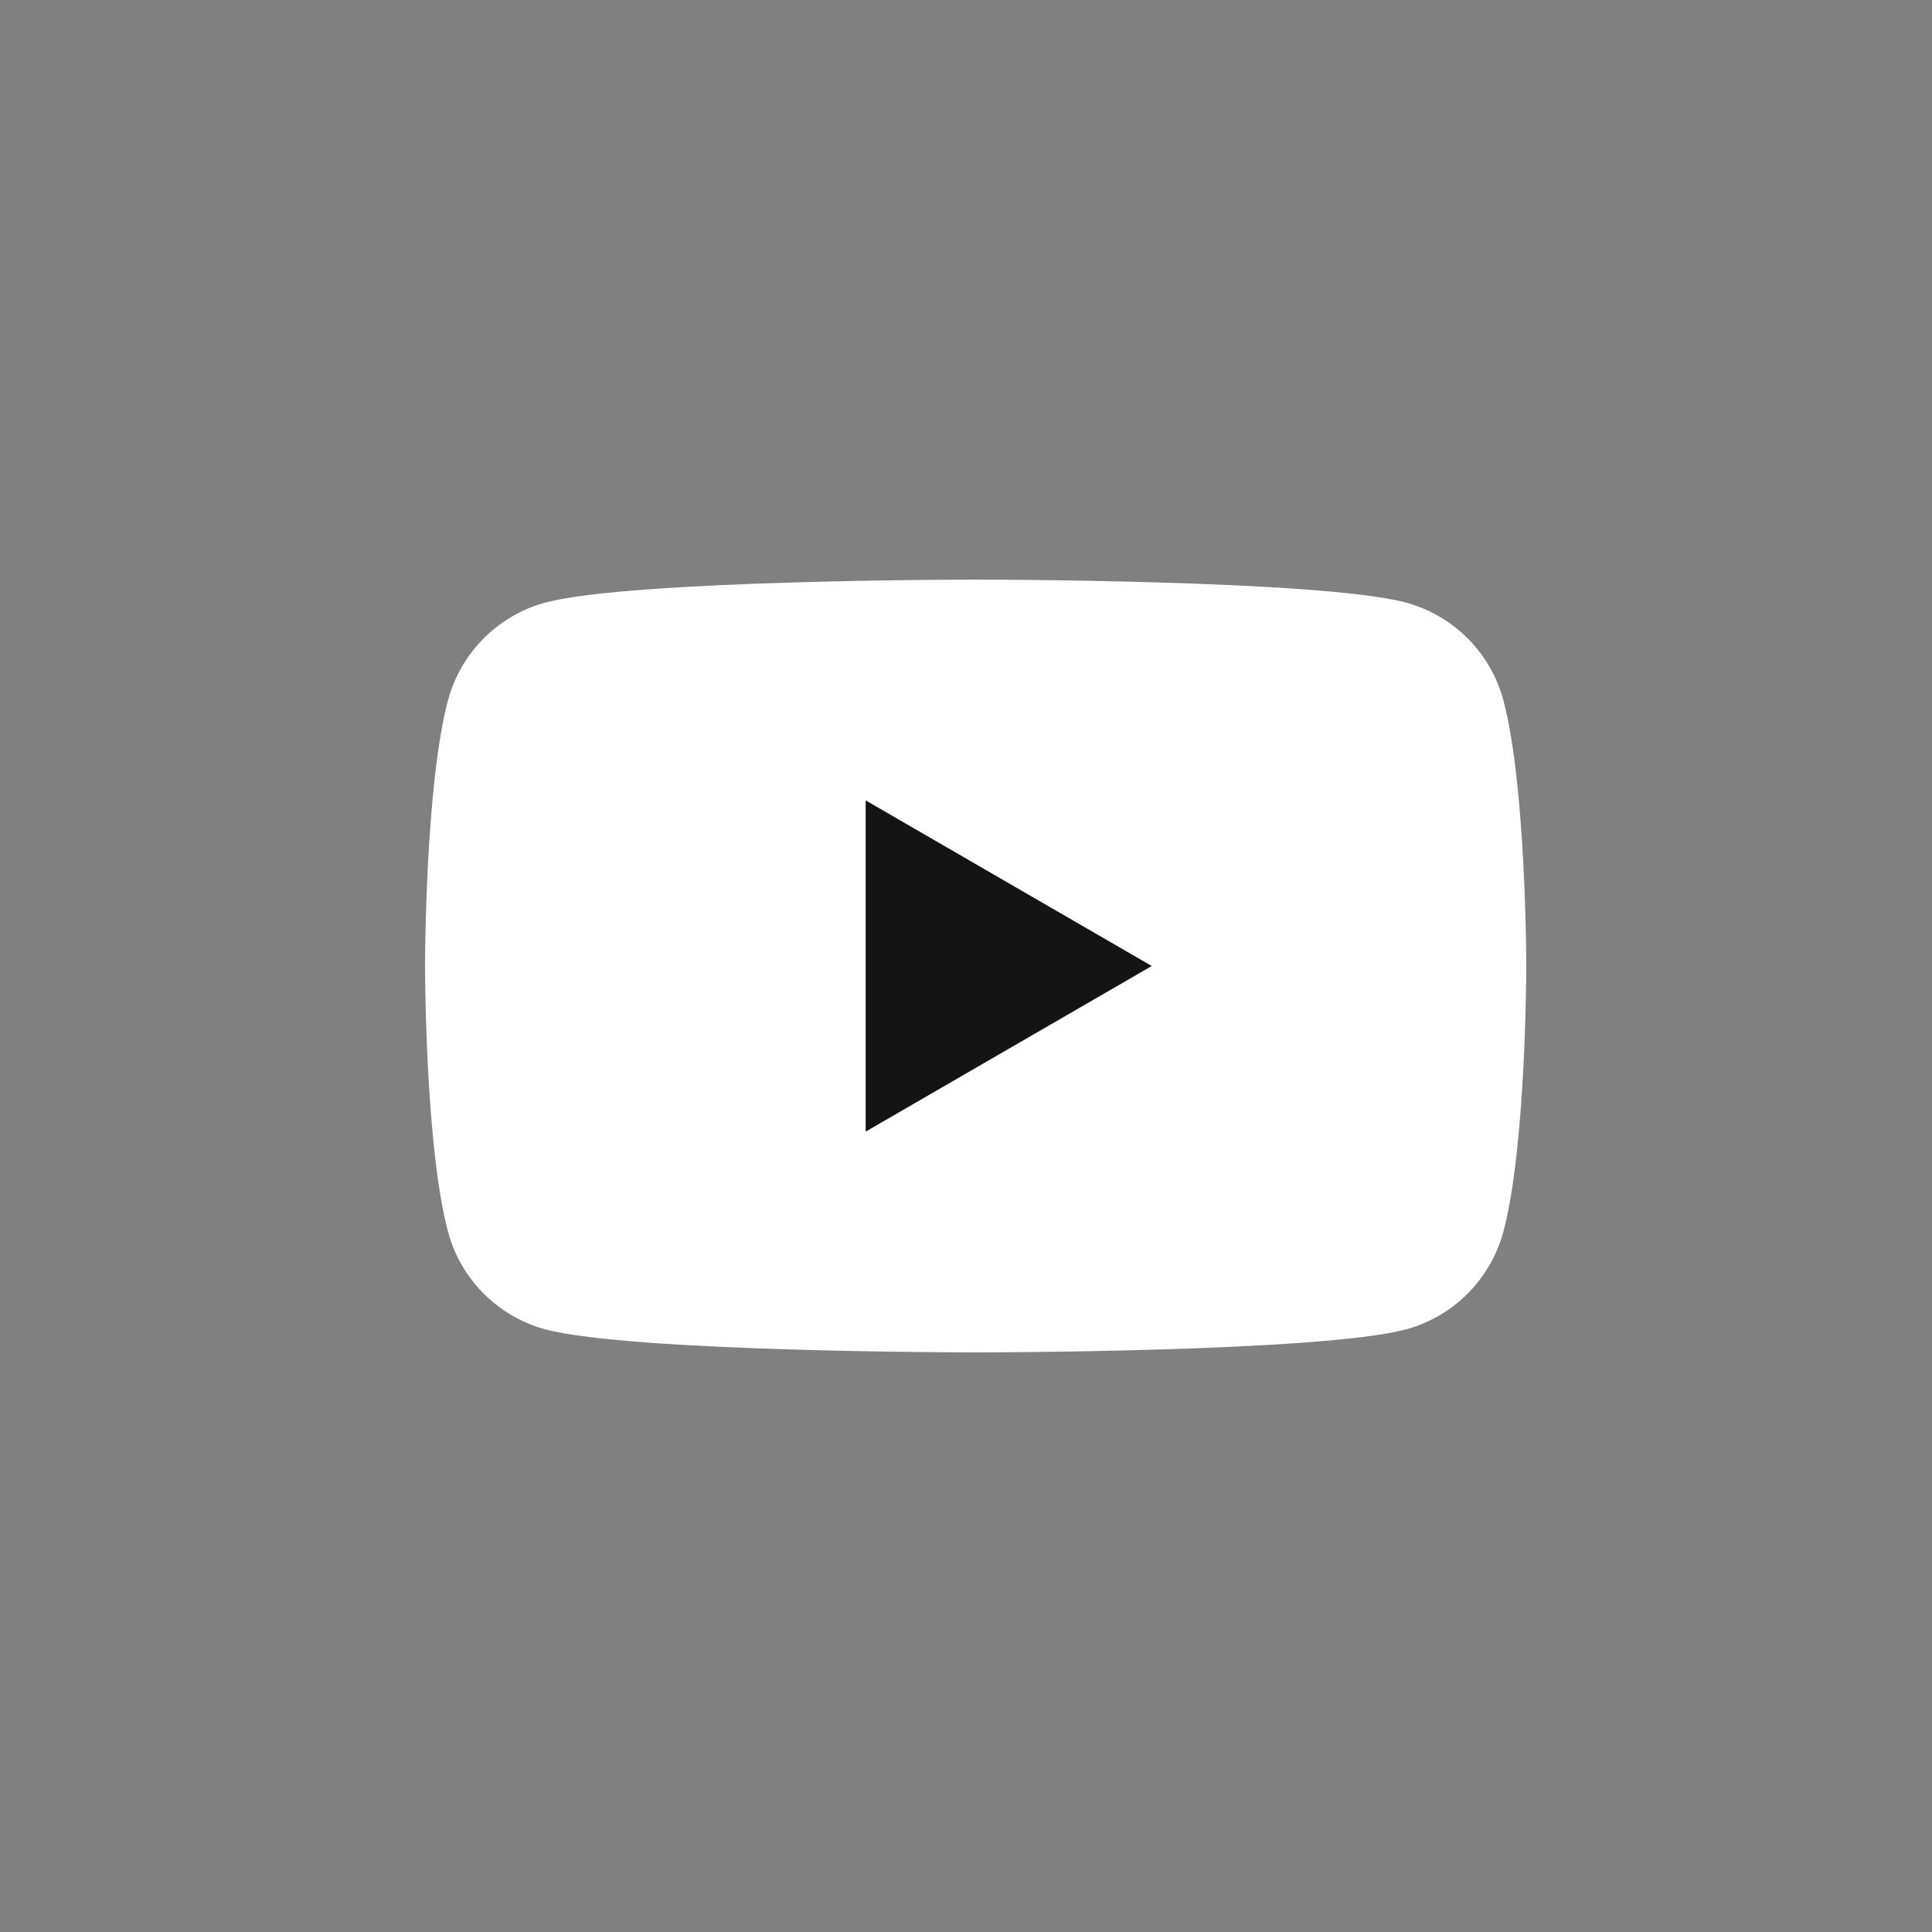 <svg width="28" height="28" viewBox="0 0 28 28" fill="none" xmlns="http://www.w3.org/2000/svg">
<rect x="0" y="0" width="28" height="28" fill="#808080" stroke="none"/>
<path d="M21.788 10.149C21.605 9.461 21.064 8.919 20.376 8.733C19.132 8.4 14.14 8.4 14.14 8.4C14.14 8.4 9.151 8.4 7.904 8.733C7.219 8.917 6.678 9.459 6.493 10.149C6.16 11.396 6.16 14 6.16 14C6.16 14 6.16 16.604 6.493 17.851C6.676 18.538 7.216 19.081 7.904 19.266C9.151 19.6 14.14 19.6 14.14 19.6C14.14 19.6 19.132 19.6 20.376 19.266C21.061 19.083 21.602 18.541 21.788 17.851C22.12 16.604 22.12 14 22.12 14C22.12 14 22.12 11.396 21.788 10.149Z" fill="white"/>
<path d="M12.546 16.4L16.692 14L12.546 11.6V16.4Z" fill="#141414"/>
</svg>
